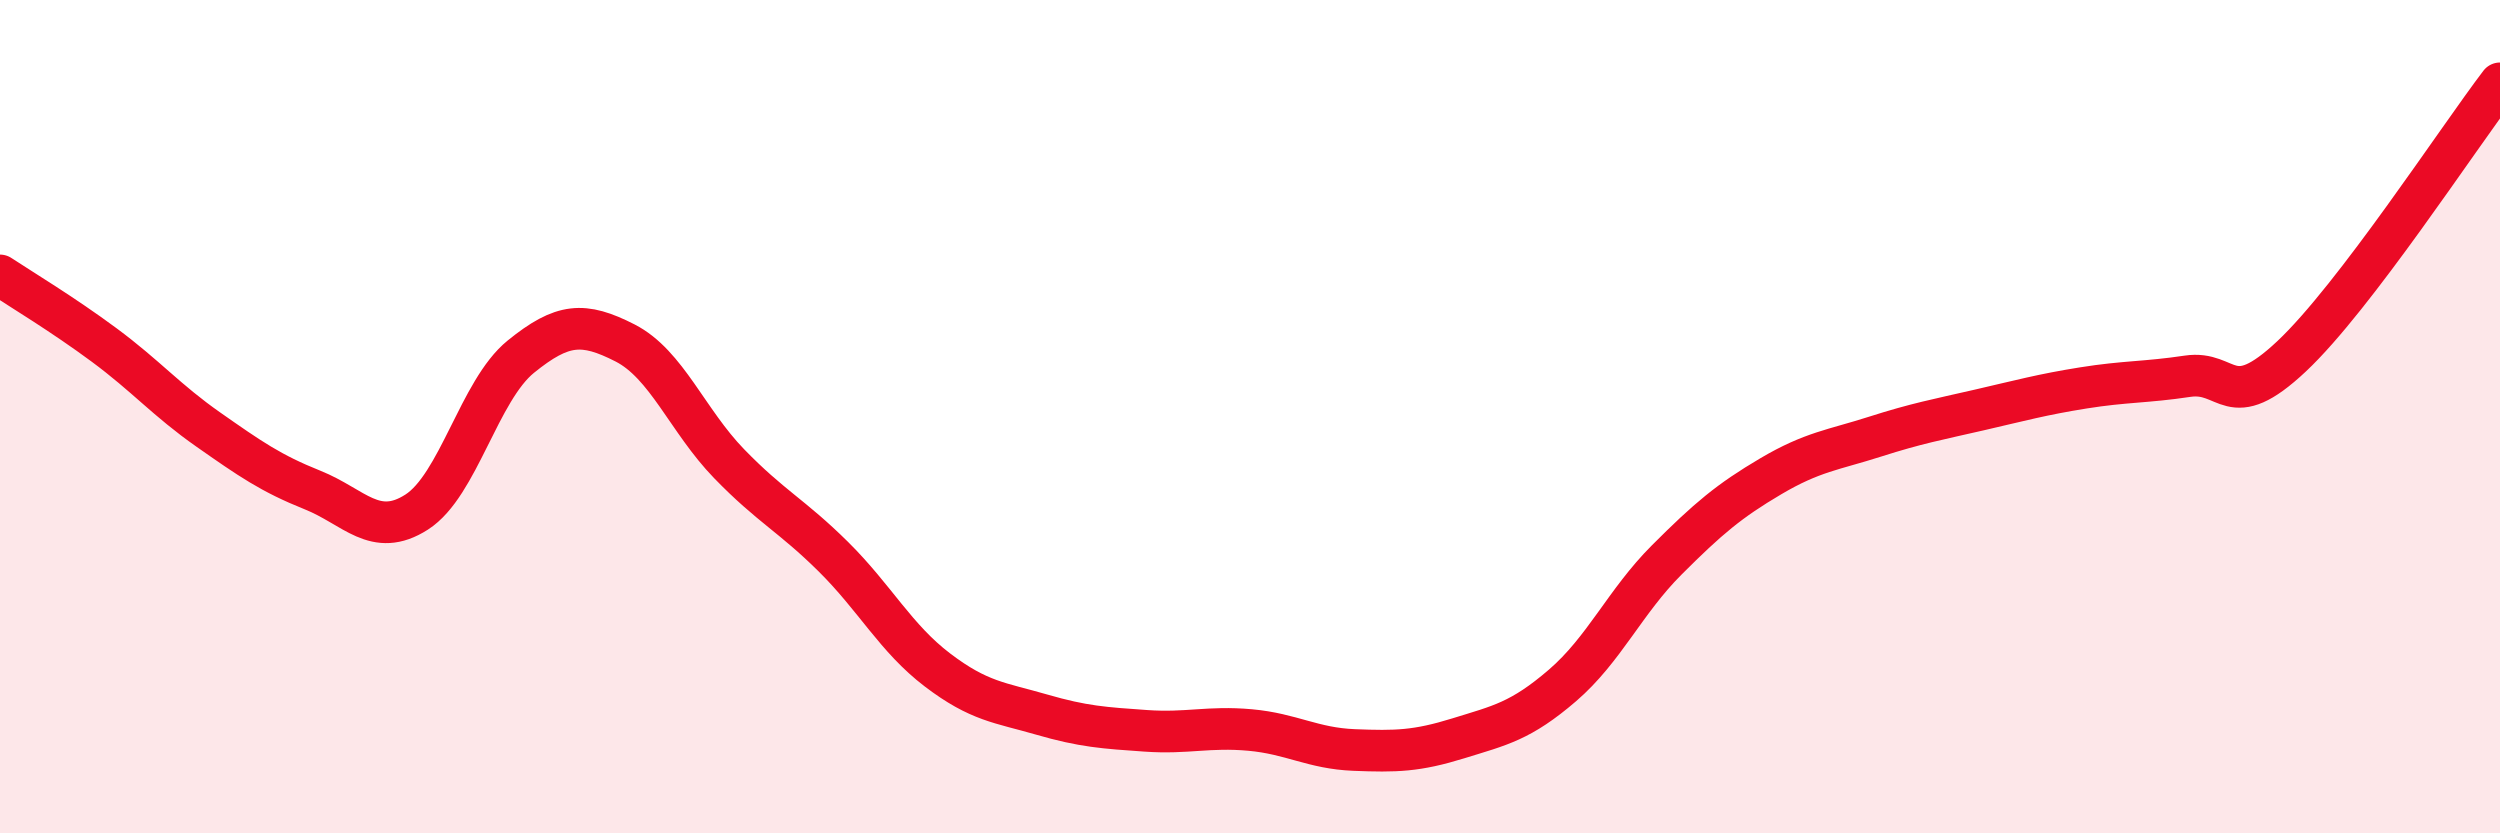 
    <svg width="60" height="20" viewBox="0 0 60 20" xmlns="http://www.w3.org/2000/svg">
      <path
        d="M 0,6.61 C 0.5,6.94 1.5,7.54 2.5,8.28 C 3.5,9.02 4,9.61 5,10.31 C 6,11.01 6.5,11.36 7.5,11.76 C 8.5,12.16 9,12.93 10,12.29 C 11,11.65 11.5,9.37 12.5,8.56 C 13.5,7.75 14,7.72 15,8.23 C 16,8.74 16.5,10.1 17.5,11.13 C 18.5,12.16 19,12.37 20,13.36 C 21,14.35 21.5,15.32 22.5,16.08 C 23.5,16.84 24,16.86 25,17.15 C 26,17.44 26.5,17.47 27.5,17.54 C 28.5,17.61 29,17.43 30,17.52 C 31,17.61 31.5,17.96 32.5,18 C 33.5,18.04 34,18.03 35,17.72 C 36,17.41 36.5,17.31 37.5,16.45 C 38.5,15.59 39,14.44 40,13.44 C 41,12.44 41.5,12.02 42.5,11.43 C 43.5,10.84 44,10.8 45,10.48 C 46,10.16 46.5,10.07 47.5,9.84 C 48.5,9.61 49,9.47 50,9.31 C 51,9.15 51.5,9.18 52.5,9.03 C 53.5,8.88 53.5,9.96 55,8.55 C 56.5,7.14 59,3.31 60,2L60 20L0 20Z"
        fill="#EB0A25"
        opacity="0.1"
        stroke-linecap="round"
        stroke-linejoin="round"
      />
      <path
        d="M 0,6.61 C 0.5,6.94 1.5,7.54 2.5,8.28 C 3.5,9.02 4,9.61 5,10.31 C 6,11.01 6.5,11.36 7.5,11.76 C 8.5,12.16 9,12.93 10,12.29 C 11,11.65 11.5,9.37 12.5,8.56 C 13.5,7.75 14,7.72 15,8.23 C 16,8.74 16.5,10.1 17.5,11.13 C 18.5,12.16 19,12.37 20,13.36 C 21,14.35 21.5,15.32 22.5,16.08 C 23.5,16.84 24,16.86 25,17.15 C 26,17.44 26.5,17.47 27.5,17.54 C 28.5,17.61 29,17.43 30,17.52 C 31,17.61 31.5,17.96 32.5,18 C 33.5,18.04 34,18.03 35,17.72 C 36,17.41 36.5,17.31 37.5,16.45 C 38.5,15.59 39,14.44 40,13.44 C 41,12.44 41.5,12.02 42.5,11.43 C 43.5,10.84 44,10.8 45,10.48 C 46,10.16 46.5,10.07 47.5,9.84 C 48.5,9.61 49,9.47 50,9.31 C 51,9.15 51.5,9.18 52.5,9.03 C 53.5,8.88 53.5,9.96 55,8.55 C 56.5,7.14 59,3.31 60,2"
        stroke="#EB0A25"
        stroke-width="1"
        fill="none"
        stroke-linecap="round"
        stroke-linejoin="round"
      />
    </svg>
  